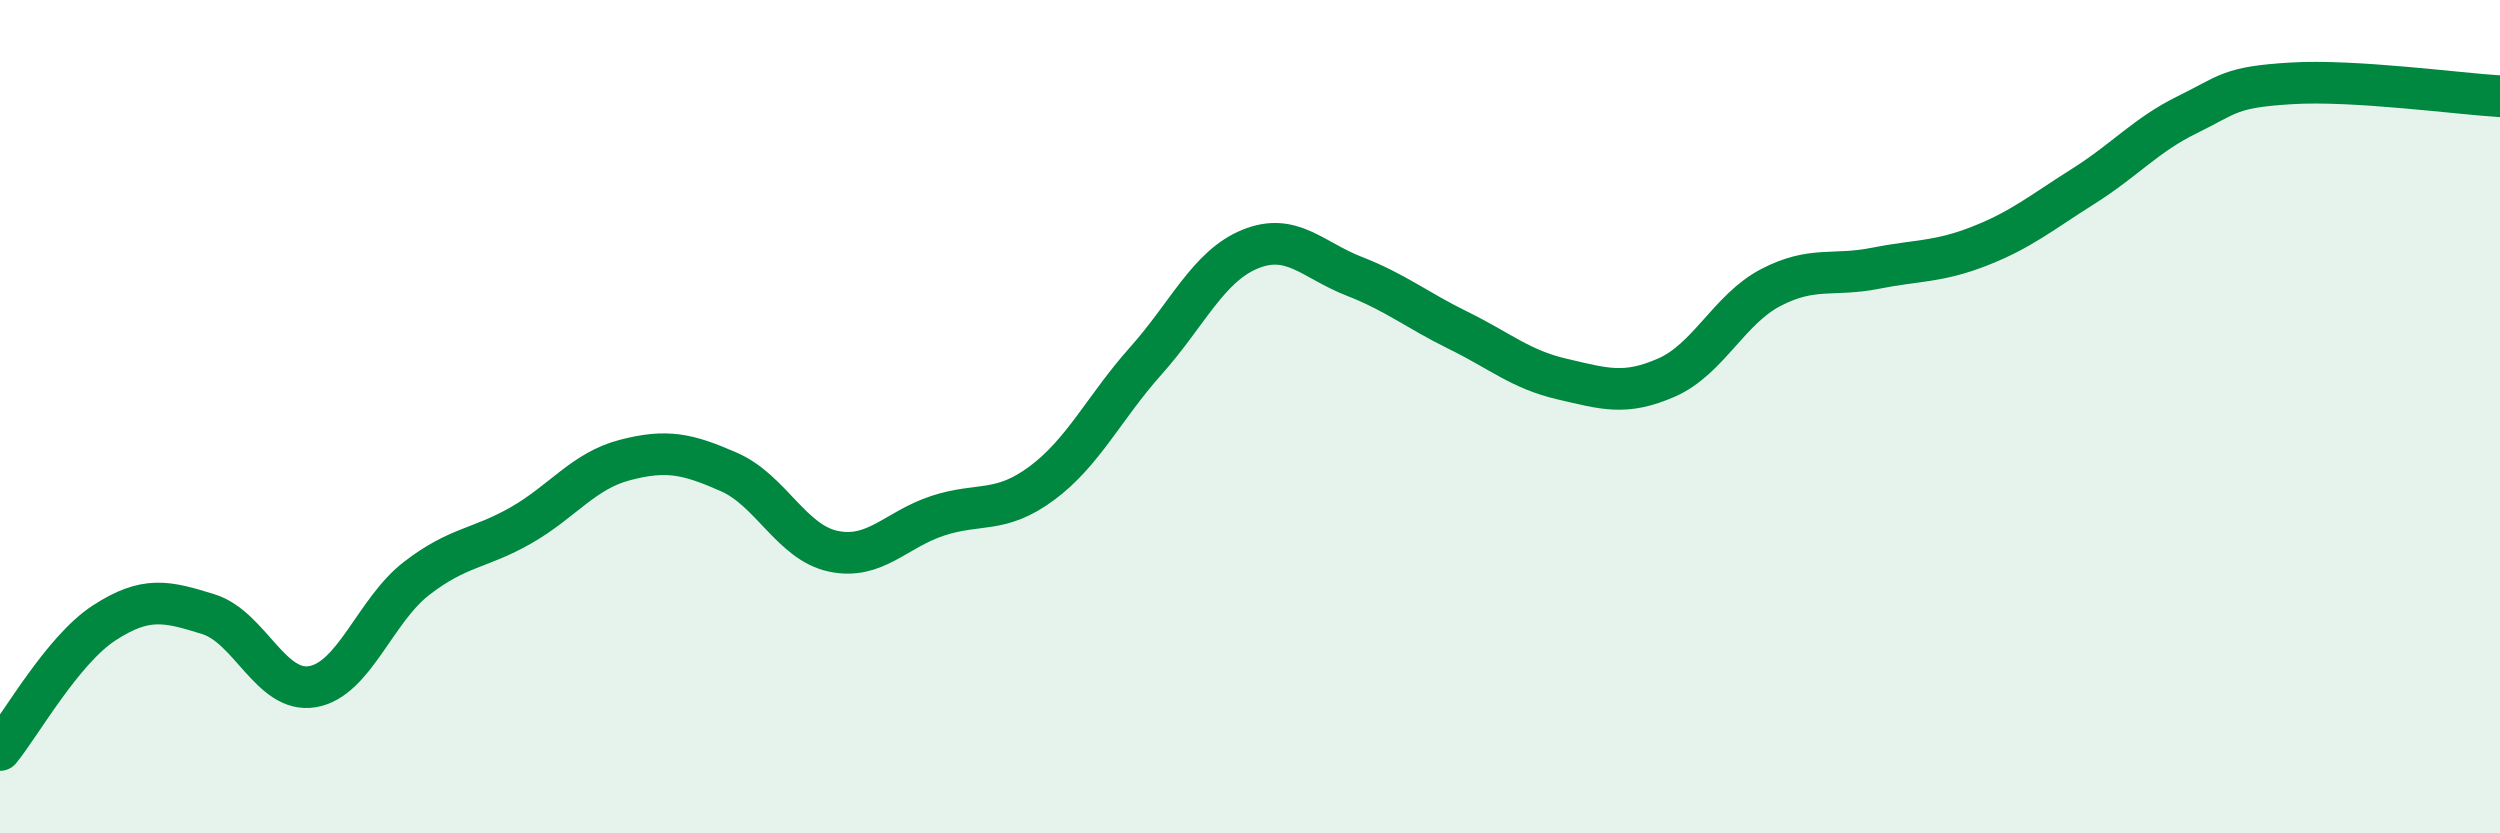 
    <svg width="60" height="20" viewBox="0 0 60 20" xmlns="http://www.w3.org/2000/svg">
      <path
        d="M 0,18 C 0.5,17.39 1.5,15.6 2.5,14.95 C 3.5,14.3 4,14.43 5,14.74 C 6,15.05 6.5,16.65 7.5,16.48 C 8.5,16.31 9,14.65 10,13.88 C 11,13.11 11.5,13.18 12.5,12.61 C 13.5,12.04 14,11.3 15,11.04 C 16,10.78 16.5,10.89 17.5,11.33 C 18.5,11.77 19,13.02 20,13.23 C 21,13.44 21.5,12.71 22.5,12.38 C 23.5,12.05 24,12.34 25,11.6 C 26,10.86 26.5,9.78 27.5,8.66 C 28.5,7.54 29,6.39 30,5.98 C 31,5.57 31.5,6.24 32.5,6.63 C 33.5,7.02 34,7.44 35,7.93 C 36,8.42 36.5,8.87 37.5,9.1 C 38.5,9.33 39,9.5 40,9.06 C 41,8.62 41.5,7.42 42.5,6.9 C 43.5,6.38 44,6.64 45,6.44 C 46,6.24 46.5,6.3 47.5,5.91 C 48.5,5.52 49,5.1 50,4.47 C 51,3.84 51.5,3.24 52.5,2.75 C 53.5,2.26 53.5,2.09 55,2 C 56.5,1.91 59,2.25 60,2.31L60 20L0 20Z"
        fill="#008740"
        opacity="0.1"
        stroke-linecap="round"
        stroke-linejoin="round"
      />
      <path
        d="M 0,18 C 0.5,17.39 1.5,15.6 2.5,14.95 C 3.5,14.3 4,14.43 5,14.74 C 6,15.05 6.5,16.65 7.5,16.48 C 8.5,16.31 9,14.65 10,13.88 C 11,13.11 11.5,13.18 12.5,12.61 C 13.5,12.04 14,11.3 15,11.04 C 16,10.78 16.5,10.89 17.5,11.33 C 18.5,11.77 19,13.02 20,13.23 C 21,13.44 21.5,12.71 22.5,12.38 C 23.5,12.05 24,12.34 25,11.6 C 26,10.86 26.5,9.78 27.5,8.66 C 28.5,7.54 29,6.39 30,5.98 C 31,5.57 31.5,6.24 32.5,6.63 C 33.5,7.02 34,7.44 35,7.93 C 36,8.42 36.5,8.87 37.5,9.1 C 38.5,9.33 39,9.5 40,9.06 C 41,8.62 41.5,7.42 42.5,6.9 C 43.5,6.38 44,6.64 45,6.44 C 46,6.24 46.5,6.3 47.5,5.91 C 48.5,5.52 49,5.1 50,4.47 C 51,3.84 51.5,3.24 52.5,2.75 C 53.5,2.26 53.5,2.09 55,2 C 56.5,1.91 59,2.25 60,2.31"
        stroke="#008740"
        stroke-width="1"
        fill="none"
        stroke-linecap="round"
        stroke-linejoin="round"
      />
    </svg>
  